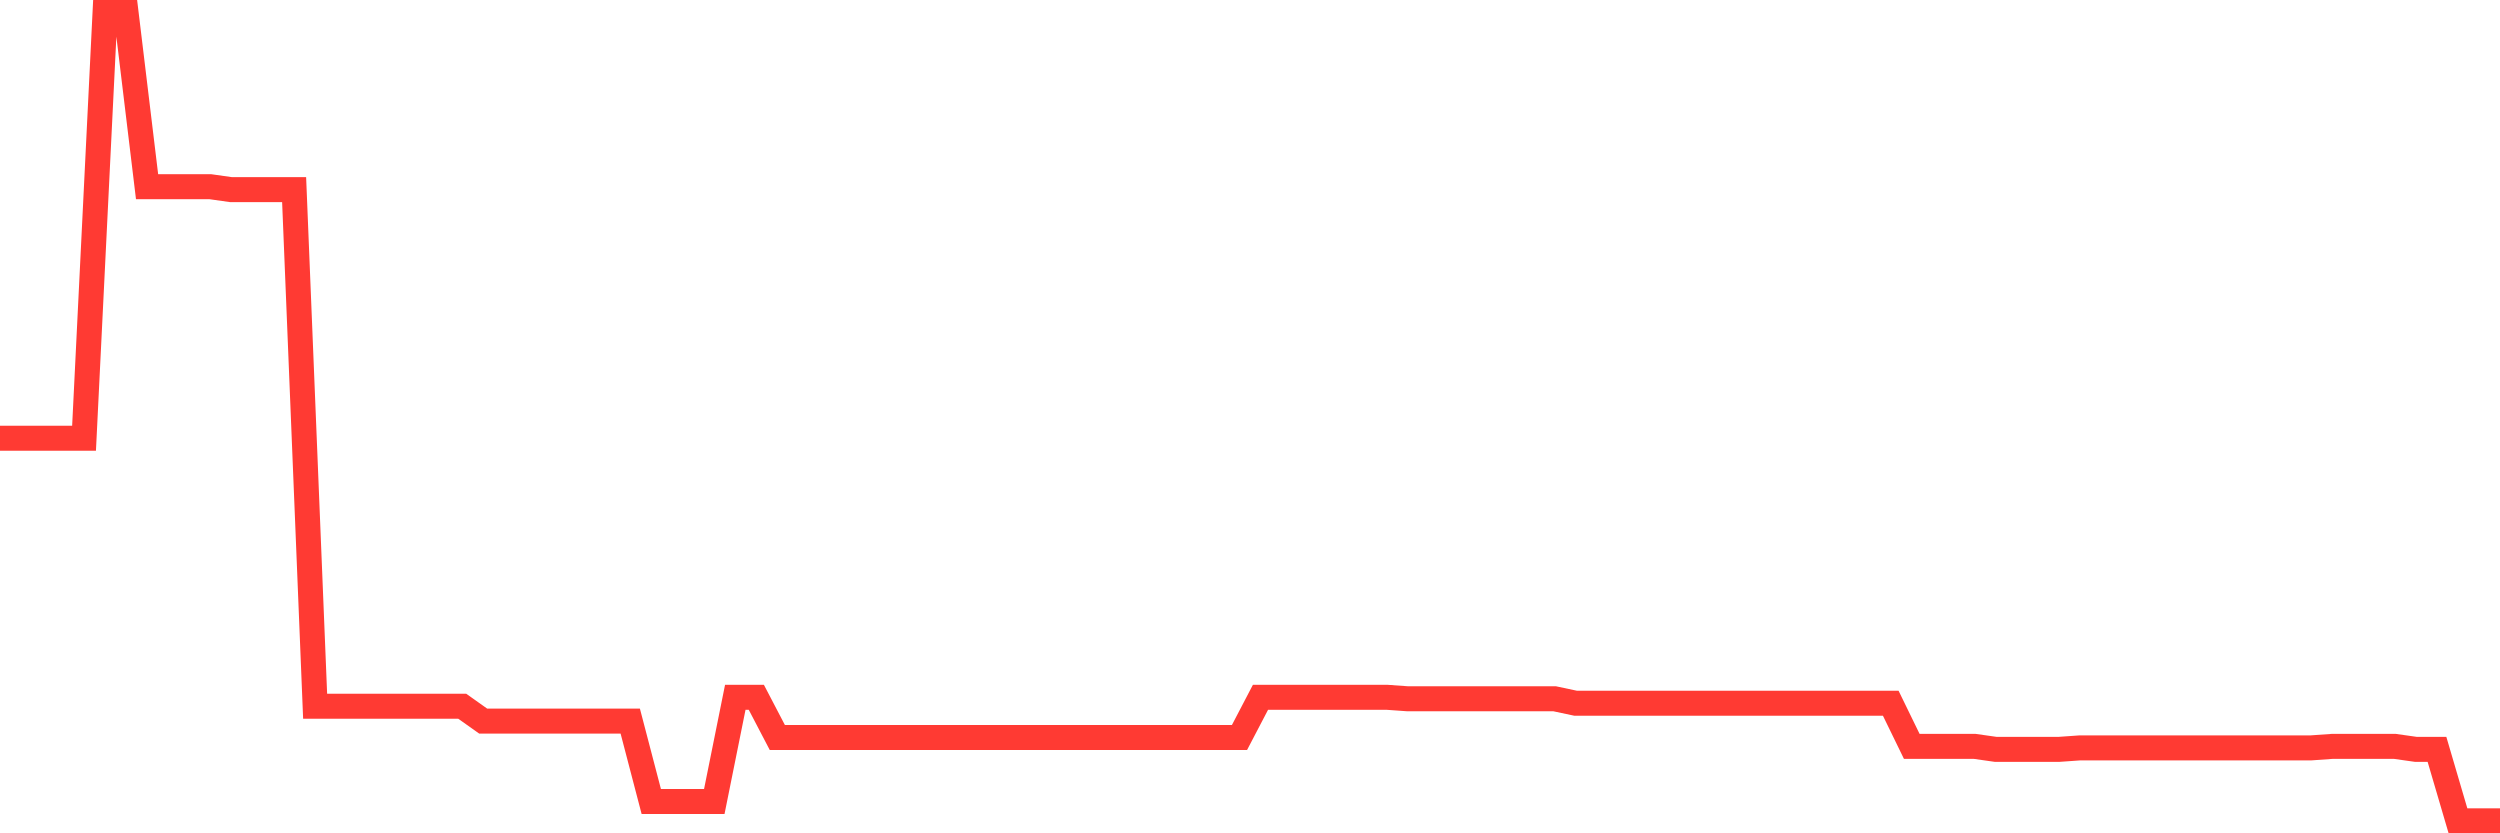 <svg
  xmlns="http://www.w3.org/2000/svg"
  xmlns:xlink="http://www.w3.org/1999/xlink"
  width="120"
  height="40"
  viewBox="0 0 120 40"
  preserveAspectRatio="none"
>
  <polyline
    points="0,21.036 1.008,21.036 2.017,21.036 3.025,21.036 4.034,21.036 5.042,0.6 6.05,0.6 7.059,8.96 8.067,8.96 9.076,8.96 10.084,8.96 11.092,9.103 12.101,9.103 13.109,9.103 14.118,9.103 15.126,33.898 16.134,33.898 17.143,33.898 18.151,33.898 19.16,33.898 20.168,33.898 21.176,33.898 22.185,33.898 23.193,34.613 24.202,34.613 25.21,34.613 26.218,34.613 27.227,34.613 28.235,34.613 29.244,34.613 30.252,34.613 31.261,38.471 32.269,38.471 33.277,38.471 34.286,38.471 35.294,33.469 36.303,33.469 37.311,35.399 38.319,35.399 39.328,35.399 40.336,35.399 41.345,35.399 42.353,35.399 43.361,35.399 44.37,35.399 45.378,35.399 46.387,35.399 47.395,35.399 48.403,35.399 49.412,35.399 50.42,35.399 51.429,35.399 52.437,35.399 53.445,35.399 54.454,35.399 55.462,35.399 56.471,35.399 57.479,35.399 58.487,35.399 59.496,35.399 60.504,33.469 61.513,33.469 62.521,33.469 63.529,33.469 64.538,33.469 65.546,33.469 66.555,33.469 67.563,33.541 68.571,33.541 69.58,33.541 70.588,33.541 71.597,33.541 72.605,33.541 73.613,33.541 74.622,33.541 75.63,33.755 76.639,33.755 77.647,33.755 78.655,33.755 79.664,33.755 80.672,33.755 81.681,33.755 82.689,33.755 83.697,33.755 84.706,33.755 85.714,33.755 86.723,33.755 87.731,33.755 88.739,33.755 89.748,33.755 90.756,33.755 91.765,35.827 92.773,35.827 93.782,35.827 94.79,35.827 95.798,35.97 96.807,35.97 97.815,35.97 98.824,35.97 99.832,35.899 100.84,35.899 101.849,35.899 102.857,35.899 103.866,35.899 104.874,35.899 105.882,35.899 106.891,35.899 107.899,35.899 108.908,35.899 109.916,35.899 110.924,35.899 111.933,35.827 112.941,35.827 113.95,35.827 114.958,35.827 115.966,35.97 116.975,35.97 117.983,39.4 118.992,39.4 120,39.4"
    fill="none"
    stroke="#ff3a33"
    stroke-width="1.2"
  >
  </polyline>
</svg>